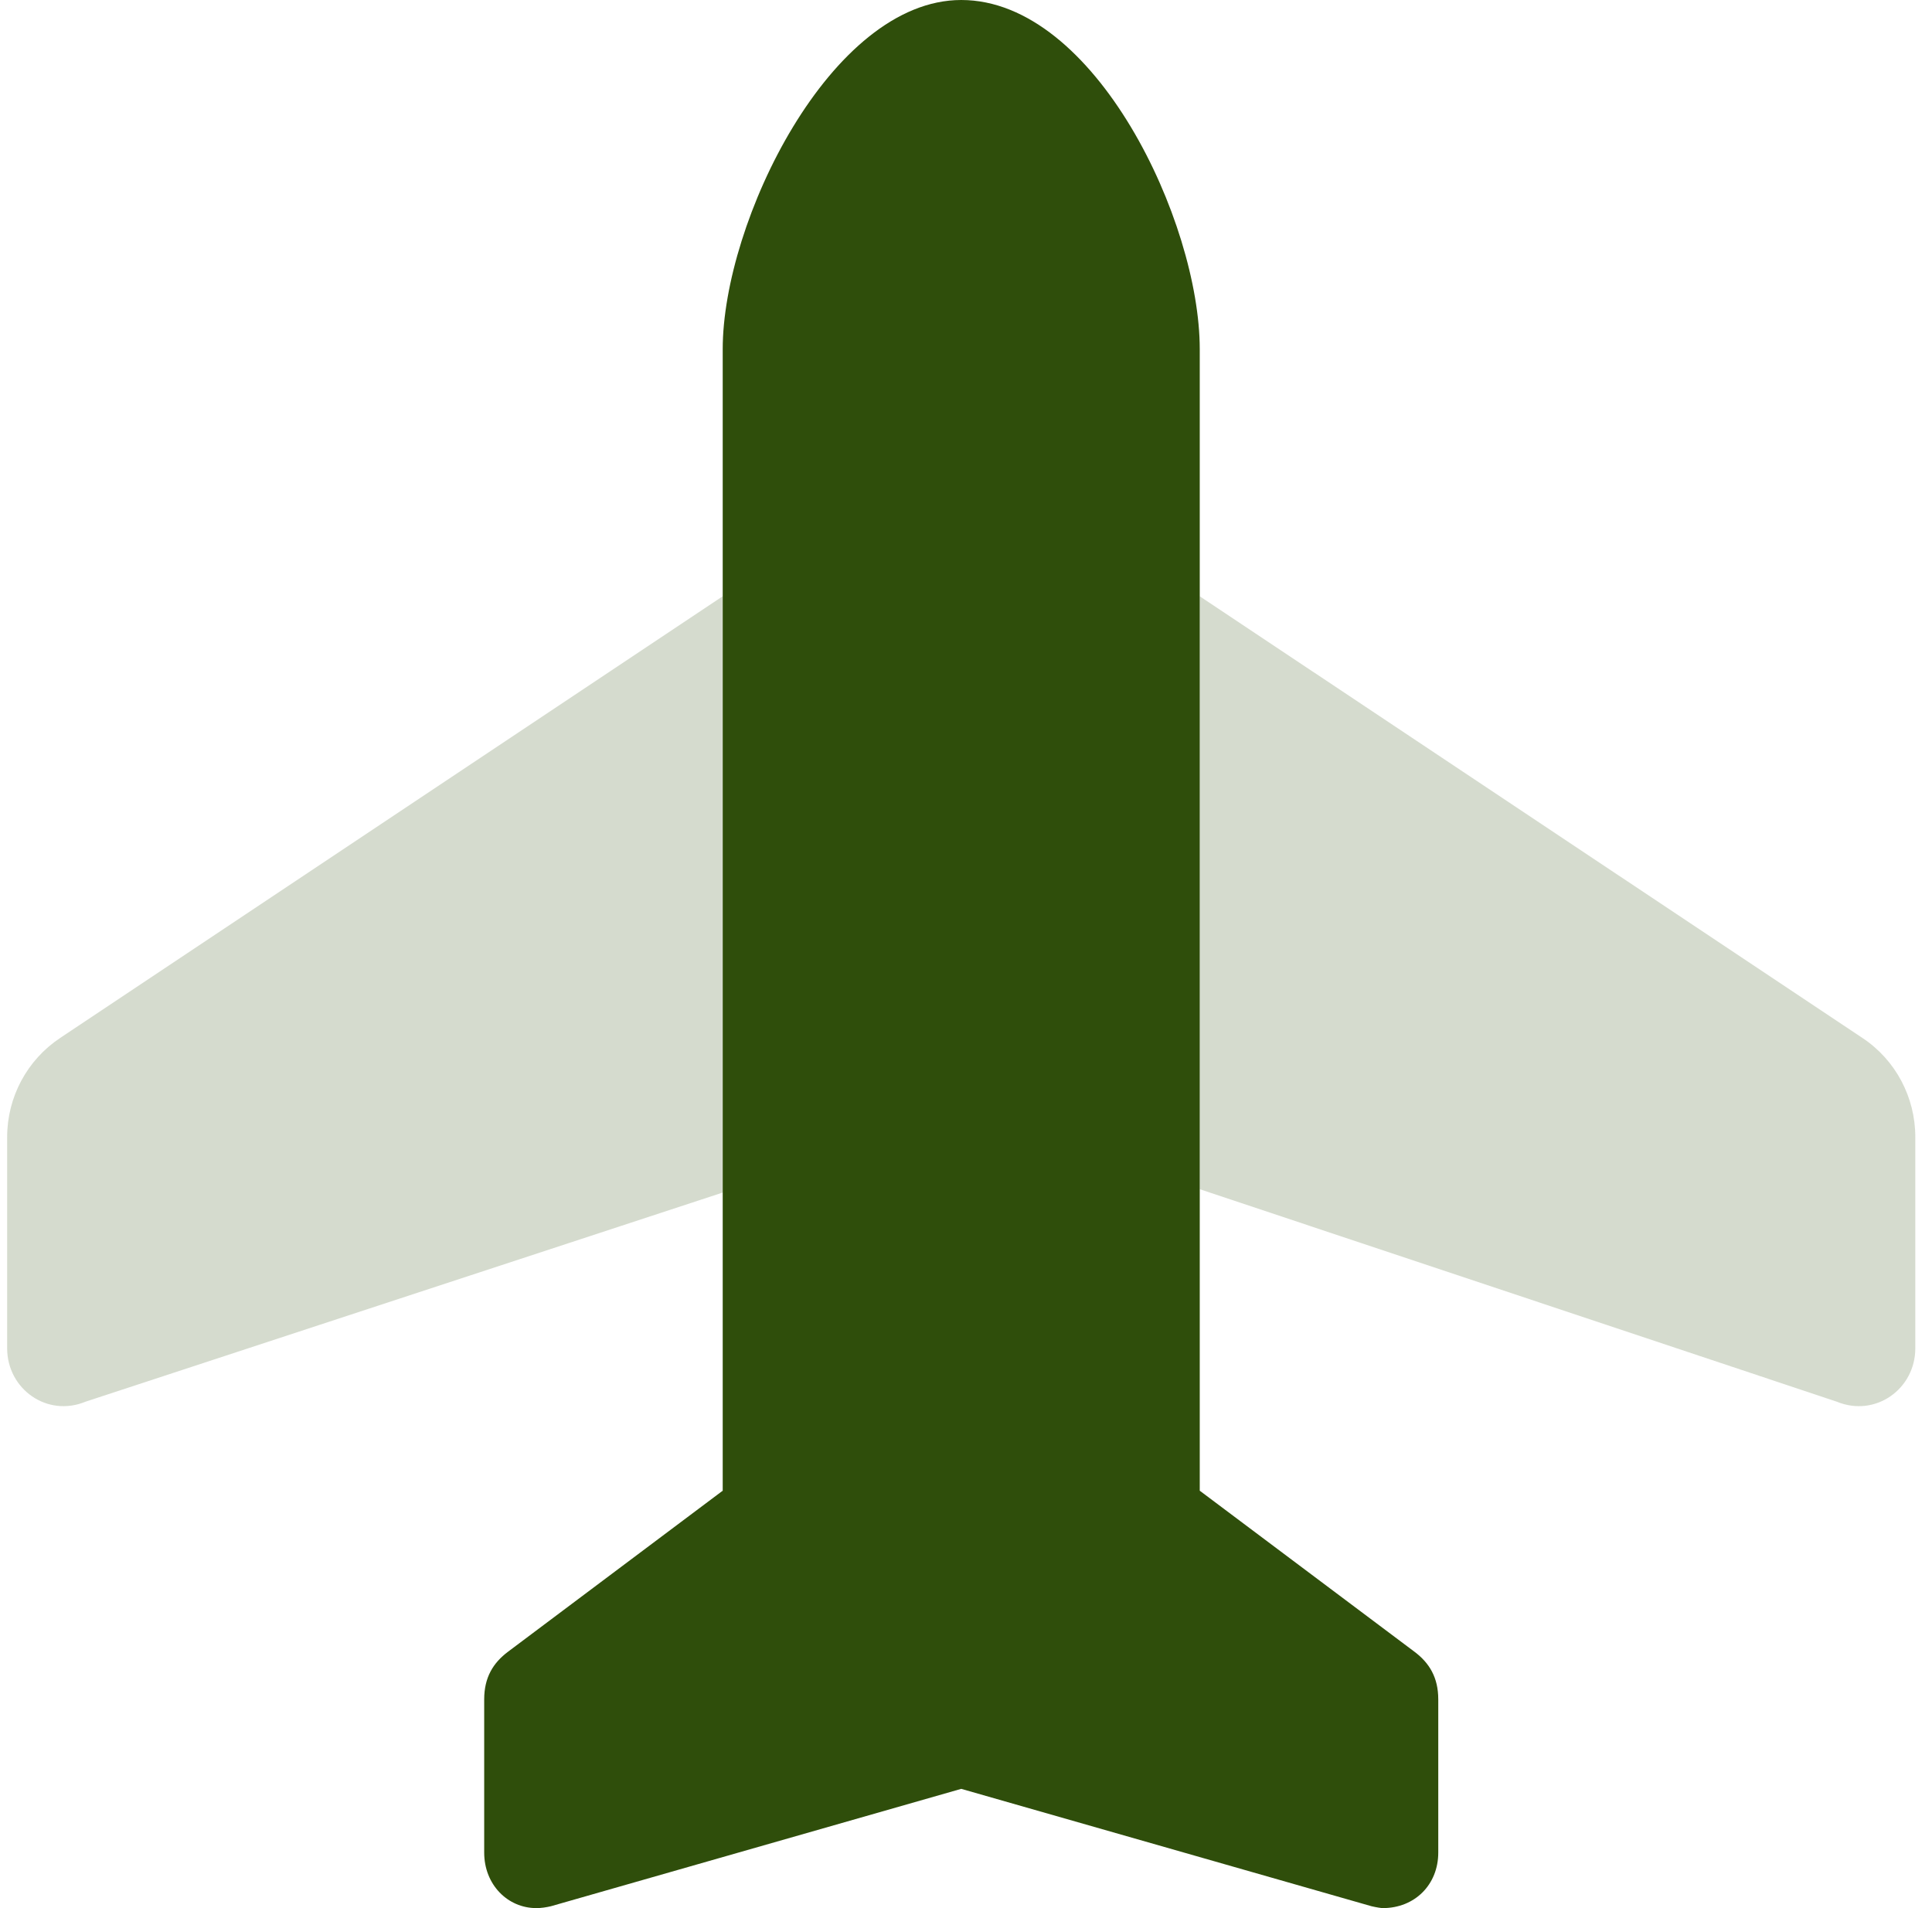 <svg width="81" height="80" viewBox="0 0 81 80" fill="none" xmlns="http://www.w3.org/2000/svg">
<g clip-path="url(#clip0_429_585)">
<path d="M30.3 14.637C30.3 9.302 34.831 0 40.3 0C45.925 0 50.3 9.302 50.3 14.637V62.5L59.3 69.25C59.925 69.719 60.3 70.328 60.3 71.25V77.672C60.3 79.016 59.316 80 57.972 80C57.909 80 57.706 79.969 57.503 79.922L40.3 75L23.097 79.922C22.894 79.969 22.691 80 22.487 80C21.284 80 20.3 79.016 20.3 77.672V71.25C20.3 70.328 20.675 69.719 21.3 69.25L30.3 62.5V14.637Z" fill="#2F4E0B"/>
<path opacity="0.4" d="M30.3 50L3.591 58.766C1.972 59.438 0.3 58.234 0.3 56.531V47.672C0.3 46 1.135 44.438 2.526 43.516L30.3 25V50ZM50.3 25L78.081 43.516C79.472 44.438 80.3 46 80.3 47.672V56.531C80.3 58.234 78.628 59.438 77.003 58.766L50.3 49.859V25Z" fill="#2F4E0B" fill-opacity="0.5"/>
</g>
<defs>
<clipPath id="clip0_429_585">
<rect width="80" height="80" fill="white" transform="translate(0.3)"/>
</clipPath>
</defs>
</svg>
